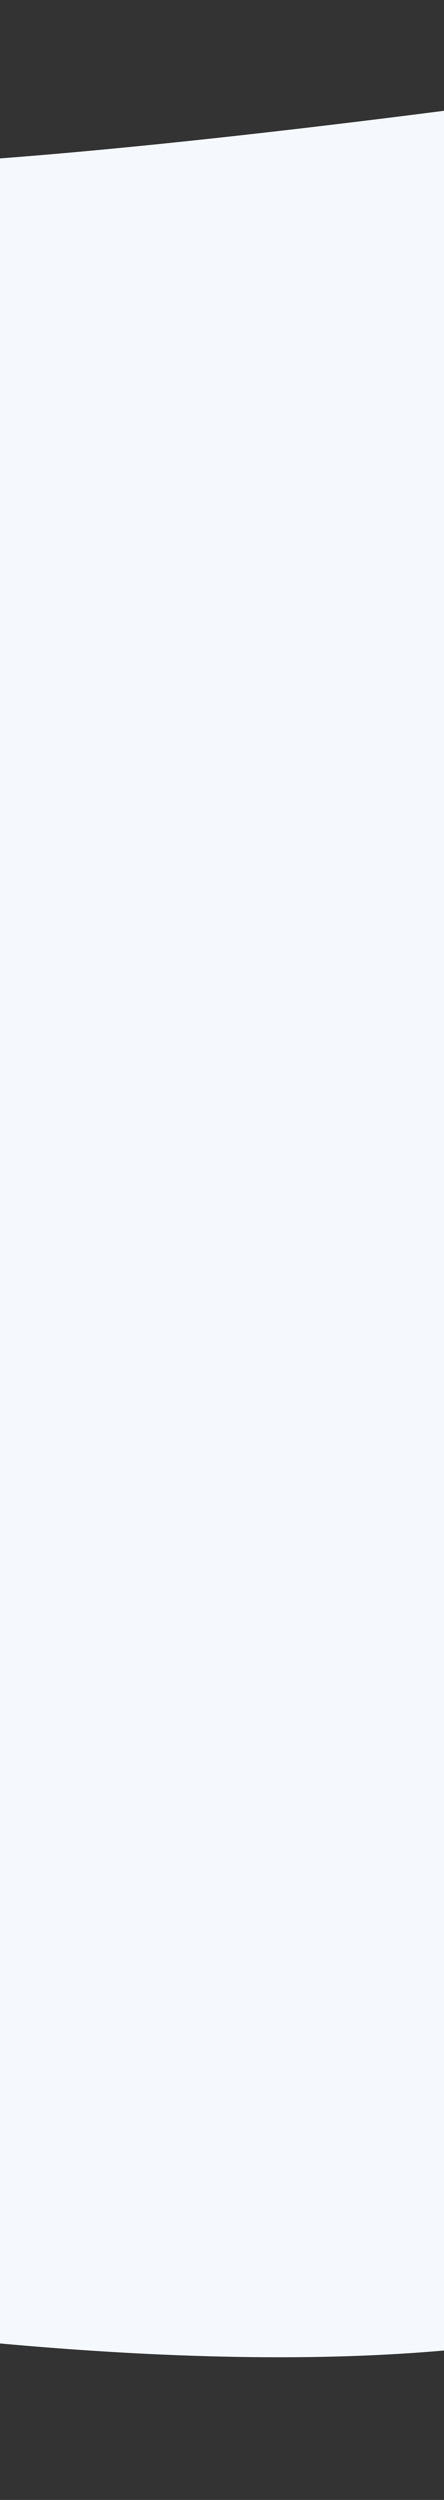 <svg width="375" height="2107" viewBox="0 0 375 2107" fill="none" xmlns="http://www.w3.org/2000/svg">
<rect x="0" y="0" width="375" height="2107" fill="#333333" stroke="none"/>
<path d="M1006 2107C1006 2107 931.873 1783.4 599.913 1930.53C267.952 2077.67 -541 1889.45 -541 1889.45V534.211H1006V2107Z" fill="#F5F8FD"/>
<path d="M-541 0C-541 0 -498.296 141.006 -165.53 141.006C167.236 141.006 1006 0 1006 0V560.8H-541C-540.999 386.814 -540.999 566.858 -541 0Z" fill="#F5F8FD"/>
</svg>
